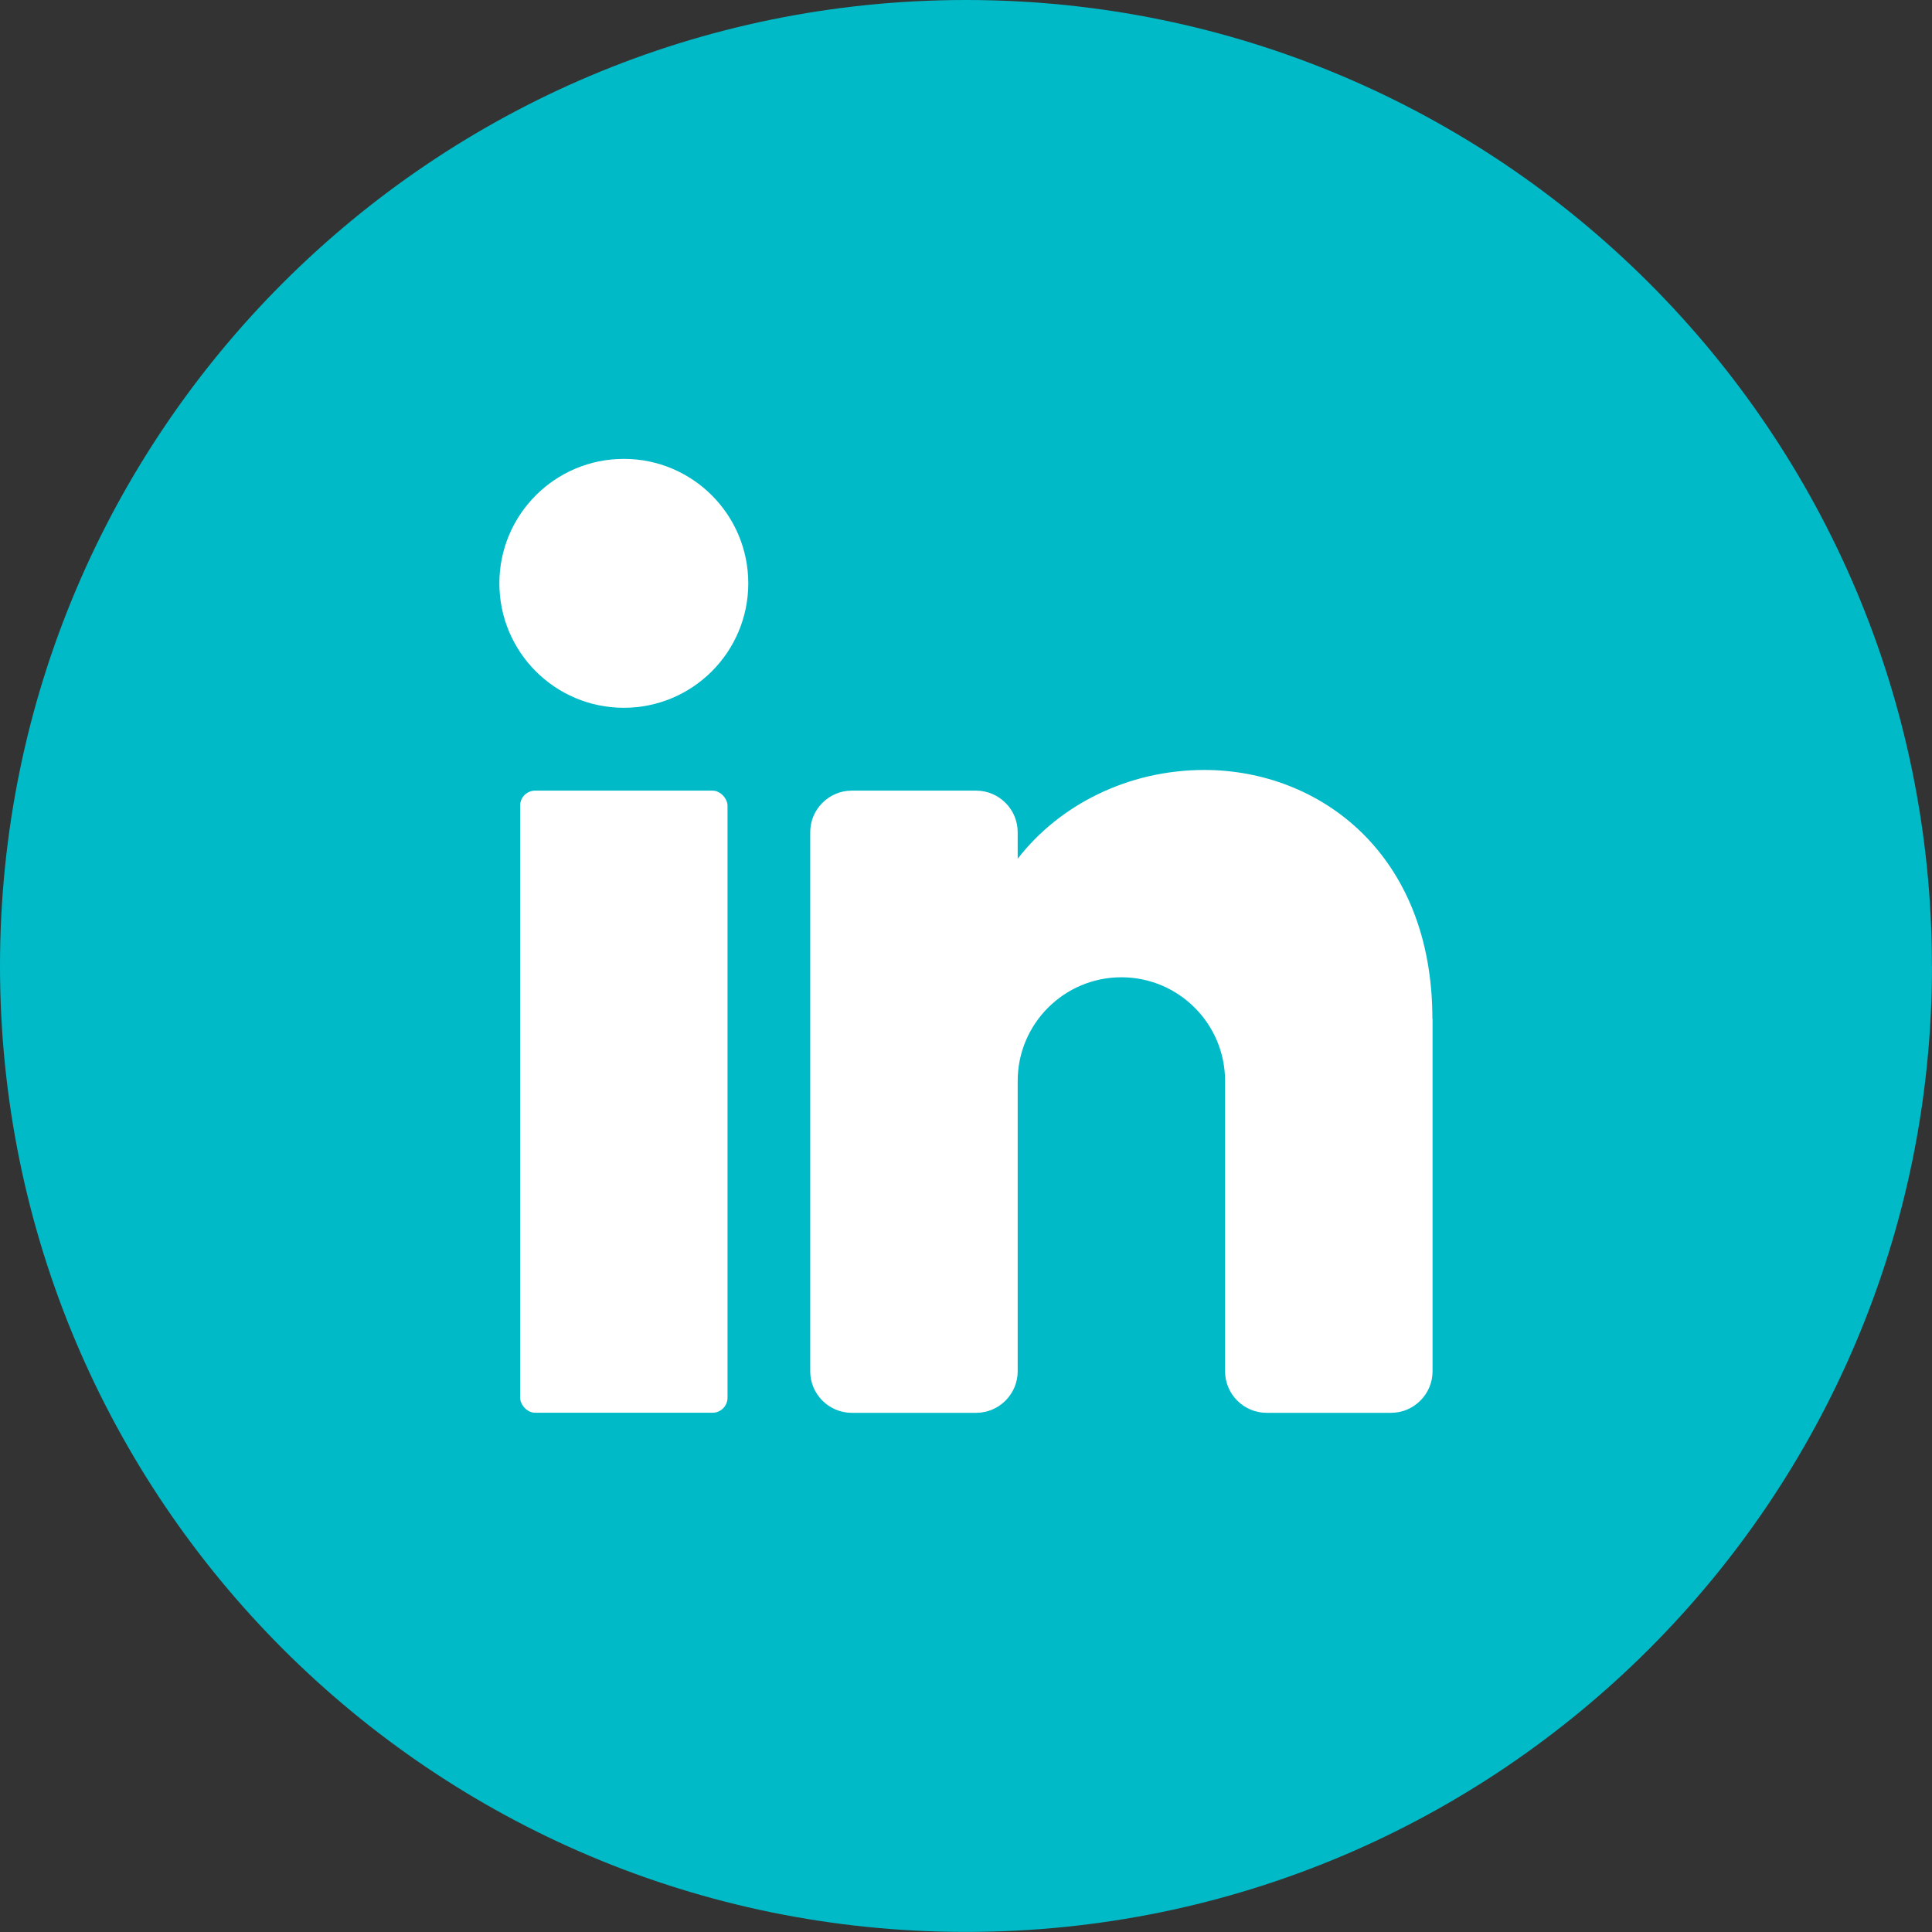 <?xml version="1.0" encoding="UTF-8"?><svg id="a" xmlns="http://www.w3.org/2000/svg" width="245.75" height="245.75" viewBox="0 0 245.75 245.75"><rect x="0" y="0" width="245.75" height="245.75" fill="#333333" stroke="none"/><defs><style>.b{fill:#00bac7;}.c{fill:#fff;}</style></defs><path class="b" d="M245.75,122.87c0,67.86-55.01,122.87-122.87,122.87h0C55.01,245.75,0,190.73,0,122.87h0C0,55.01,55.01,0,122.87,0h0c67.86,0,122.87,55.01,122.87,122.87h0Z"/><circle class="c" cx="79.35" cy="74.2" r="15.83"/><rect class="c" x="66.16" y="100.57" width="26.38" height="79.13" rx="1.91" ry="1.91"/><path class="c" d="M182.22,129.59v44.84c0,2.9-2.37,5.28-5.28,5.28h-15.83c-2.9,0-5.28-2.37-5.28-5.28v-36.93c0-7.28-5.91-13.19-13.19-13.19s-13.19,5.91-13.19,13.19v36.93c0,2.9-2.37,5.28-5.28,5.28h-15.83c-2.9,0-5.28-2.37-5.28-5.28v-68.58c0-2.9,2.37-5.28,5.28-5.28h15.83c2.9,0,5.28,2.37,5.28,5.28v3.38c5.28-6.83,14.01-11.29,23.74-11.29,14.56,0,29.01,10.55,29.01,31.65Z"/></svg>